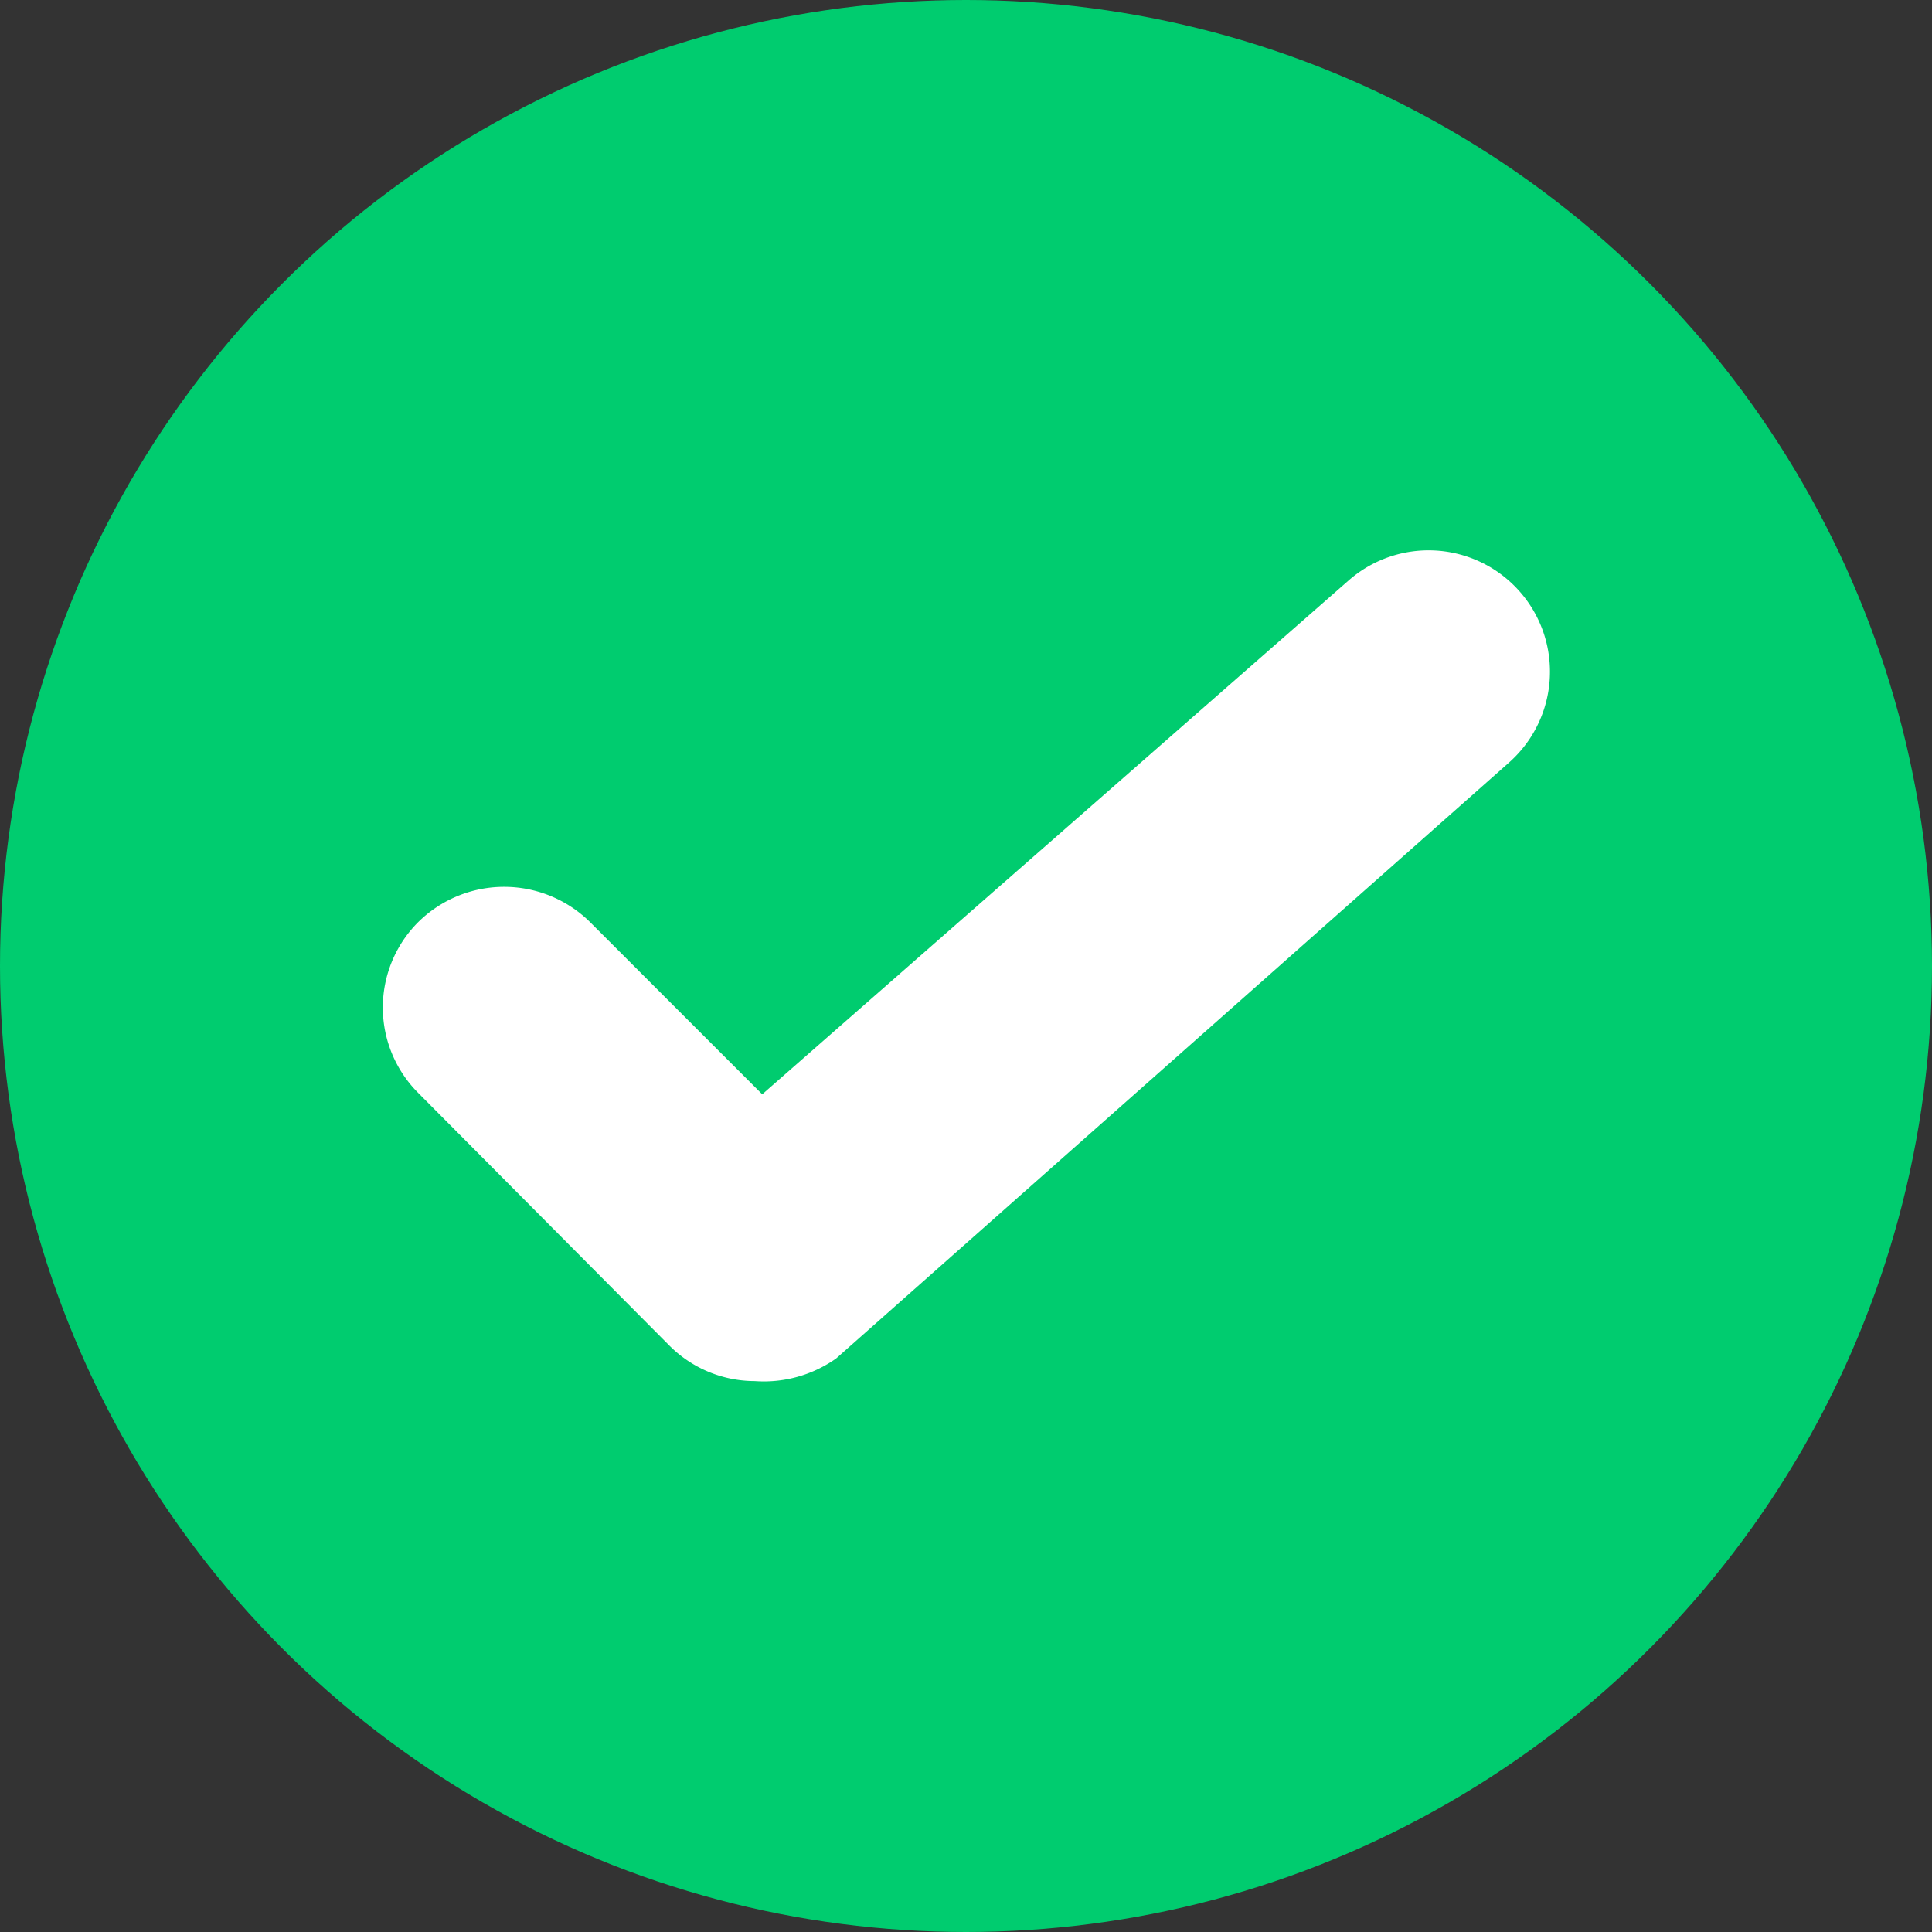 <svg xmlns="http://www.w3.org/2000/svg" viewBox="0 0 12.8 12.8"><rect x="0" y="0" width="12.8" height="12.8" fill="#333333" stroke="none"/><defs><style>.cls-1{fill:#00cc6f;}.cls-2{fill:#fff;}</style></defs><g id="Layer_2" data-name="Layer 2"><g id="Layer_1-2" data-name="Layer 1"><circle class="cls-1" cx="6.4" cy="6.4" r="6.4"/><path class="cls-2" d="M5,9.15a.8.8,0,0,1-.57-.24L2.77,7.24a.8.8,0,0,1,0-1.13.81.81,0,0,1,1.14,0L5.05,7.25l3.88-3.4A.8.8,0,0,1,10,5.05L5.54,9A.83.83,0,0,1,5,9.15Z"/></g></g></svg>